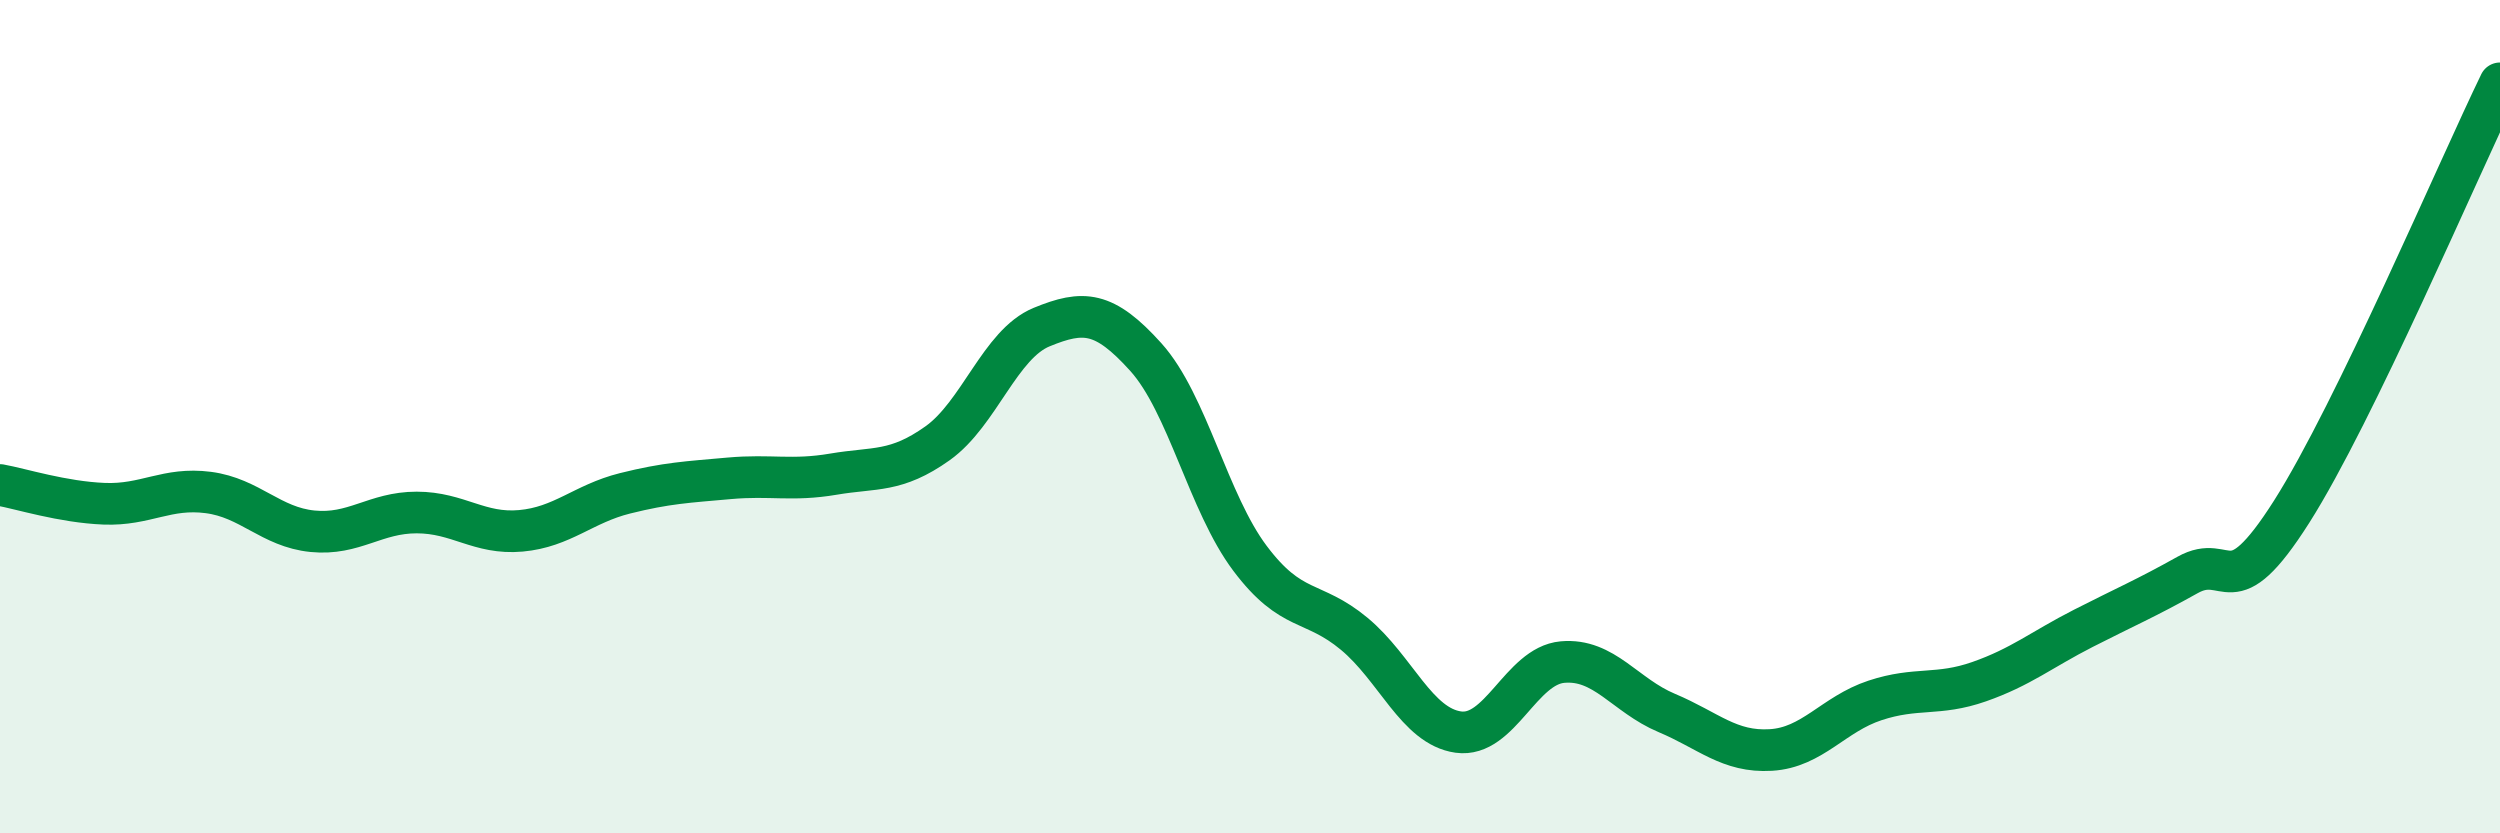 
    <svg width="60" height="20" viewBox="0 0 60 20" xmlns="http://www.w3.org/2000/svg">
      <path
        d="M 0,11.64 C 0.5,11.73 1.5,12.05 2.5,12.09 C 3.5,12.13 4,11.69 5,11.82 C 6,11.95 6.5,12.65 7.5,12.75 C 8.5,12.85 9,12.3 10,12.3 C 11,12.3 11.5,12.83 12.5,12.74 C 13.5,12.65 14,12.09 15,11.84 C 16,11.59 16.5,11.57 17.5,11.48 C 18.5,11.39 19,11.55 20,11.38 C 21,11.21 21.5,11.35 22.5,10.64 C 23.5,9.93 24,8.26 25,7.85 C 26,7.44 26.5,7.46 27.5,8.57 C 28.5,9.68 29,12.07 30,13.4 C 31,14.73 31.5,14.38 32.5,15.21 C 33.5,16.04 34,17.43 35,17.57 C 36,17.71 36.5,15.98 37.5,15.89 C 38.5,15.8 39,16.69 40,17.11 C 41,17.53 41.5,18.06 42.5,18 C 43.5,17.94 44,17.14 45,16.81 C 46,16.48 46.5,16.71 47.5,16.36 C 48.5,16.01 49,15.59 50,15.08 C 51,14.57 51.5,14.36 52.5,13.8 C 53.5,13.24 53.5,14.64 55,12.28 C 56.5,9.92 59,4.06 60,2L60 20L0 20Z"
        fill="#008740"
        opacity="0.1"
        stroke-linecap="round"
        stroke-linejoin="round"
      />
      <path
        d="M 0,11.64 C 0.5,11.73 1.5,12.05 2.5,12.09 C 3.5,12.13 4,11.69 5,11.82 C 6,11.95 6.5,12.65 7.5,12.75 C 8.5,12.85 9,12.3 10,12.3 C 11,12.3 11.5,12.83 12.5,12.74 C 13.5,12.65 14,12.09 15,11.84 C 16,11.59 16.5,11.57 17.5,11.48 C 18.5,11.39 19,11.55 20,11.38 C 21,11.21 21.5,11.35 22.5,10.64 C 23.5,9.93 24,8.26 25,7.85 C 26,7.44 26.5,7.46 27.5,8.57 C 28.5,9.68 29,12.07 30,13.4 C 31,14.73 31.5,14.38 32.5,15.21 C 33.5,16.04 34,17.43 35,17.57 C 36,17.71 36.5,15.98 37.5,15.89 C 38.5,15.8 39,16.69 40,17.11 C 41,17.53 41.5,18.06 42.5,18 C 43.5,17.94 44,17.14 45,16.81 C 46,16.48 46.5,16.71 47.5,16.36 C 48.5,16.01 49,15.59 50,15.08 C 51,14.57 51.5,14.36 52.5,13.8 C 53.5,13.24 53.5,14.64 55,12.28 C 56.5,9.92 59,4.06 60,2"
        stroke="#008740"
        stroke-width="1"
        fill="none"
        stroke-linecap="round"
        stroke-linejoin="round"
      />
    </svg>
  